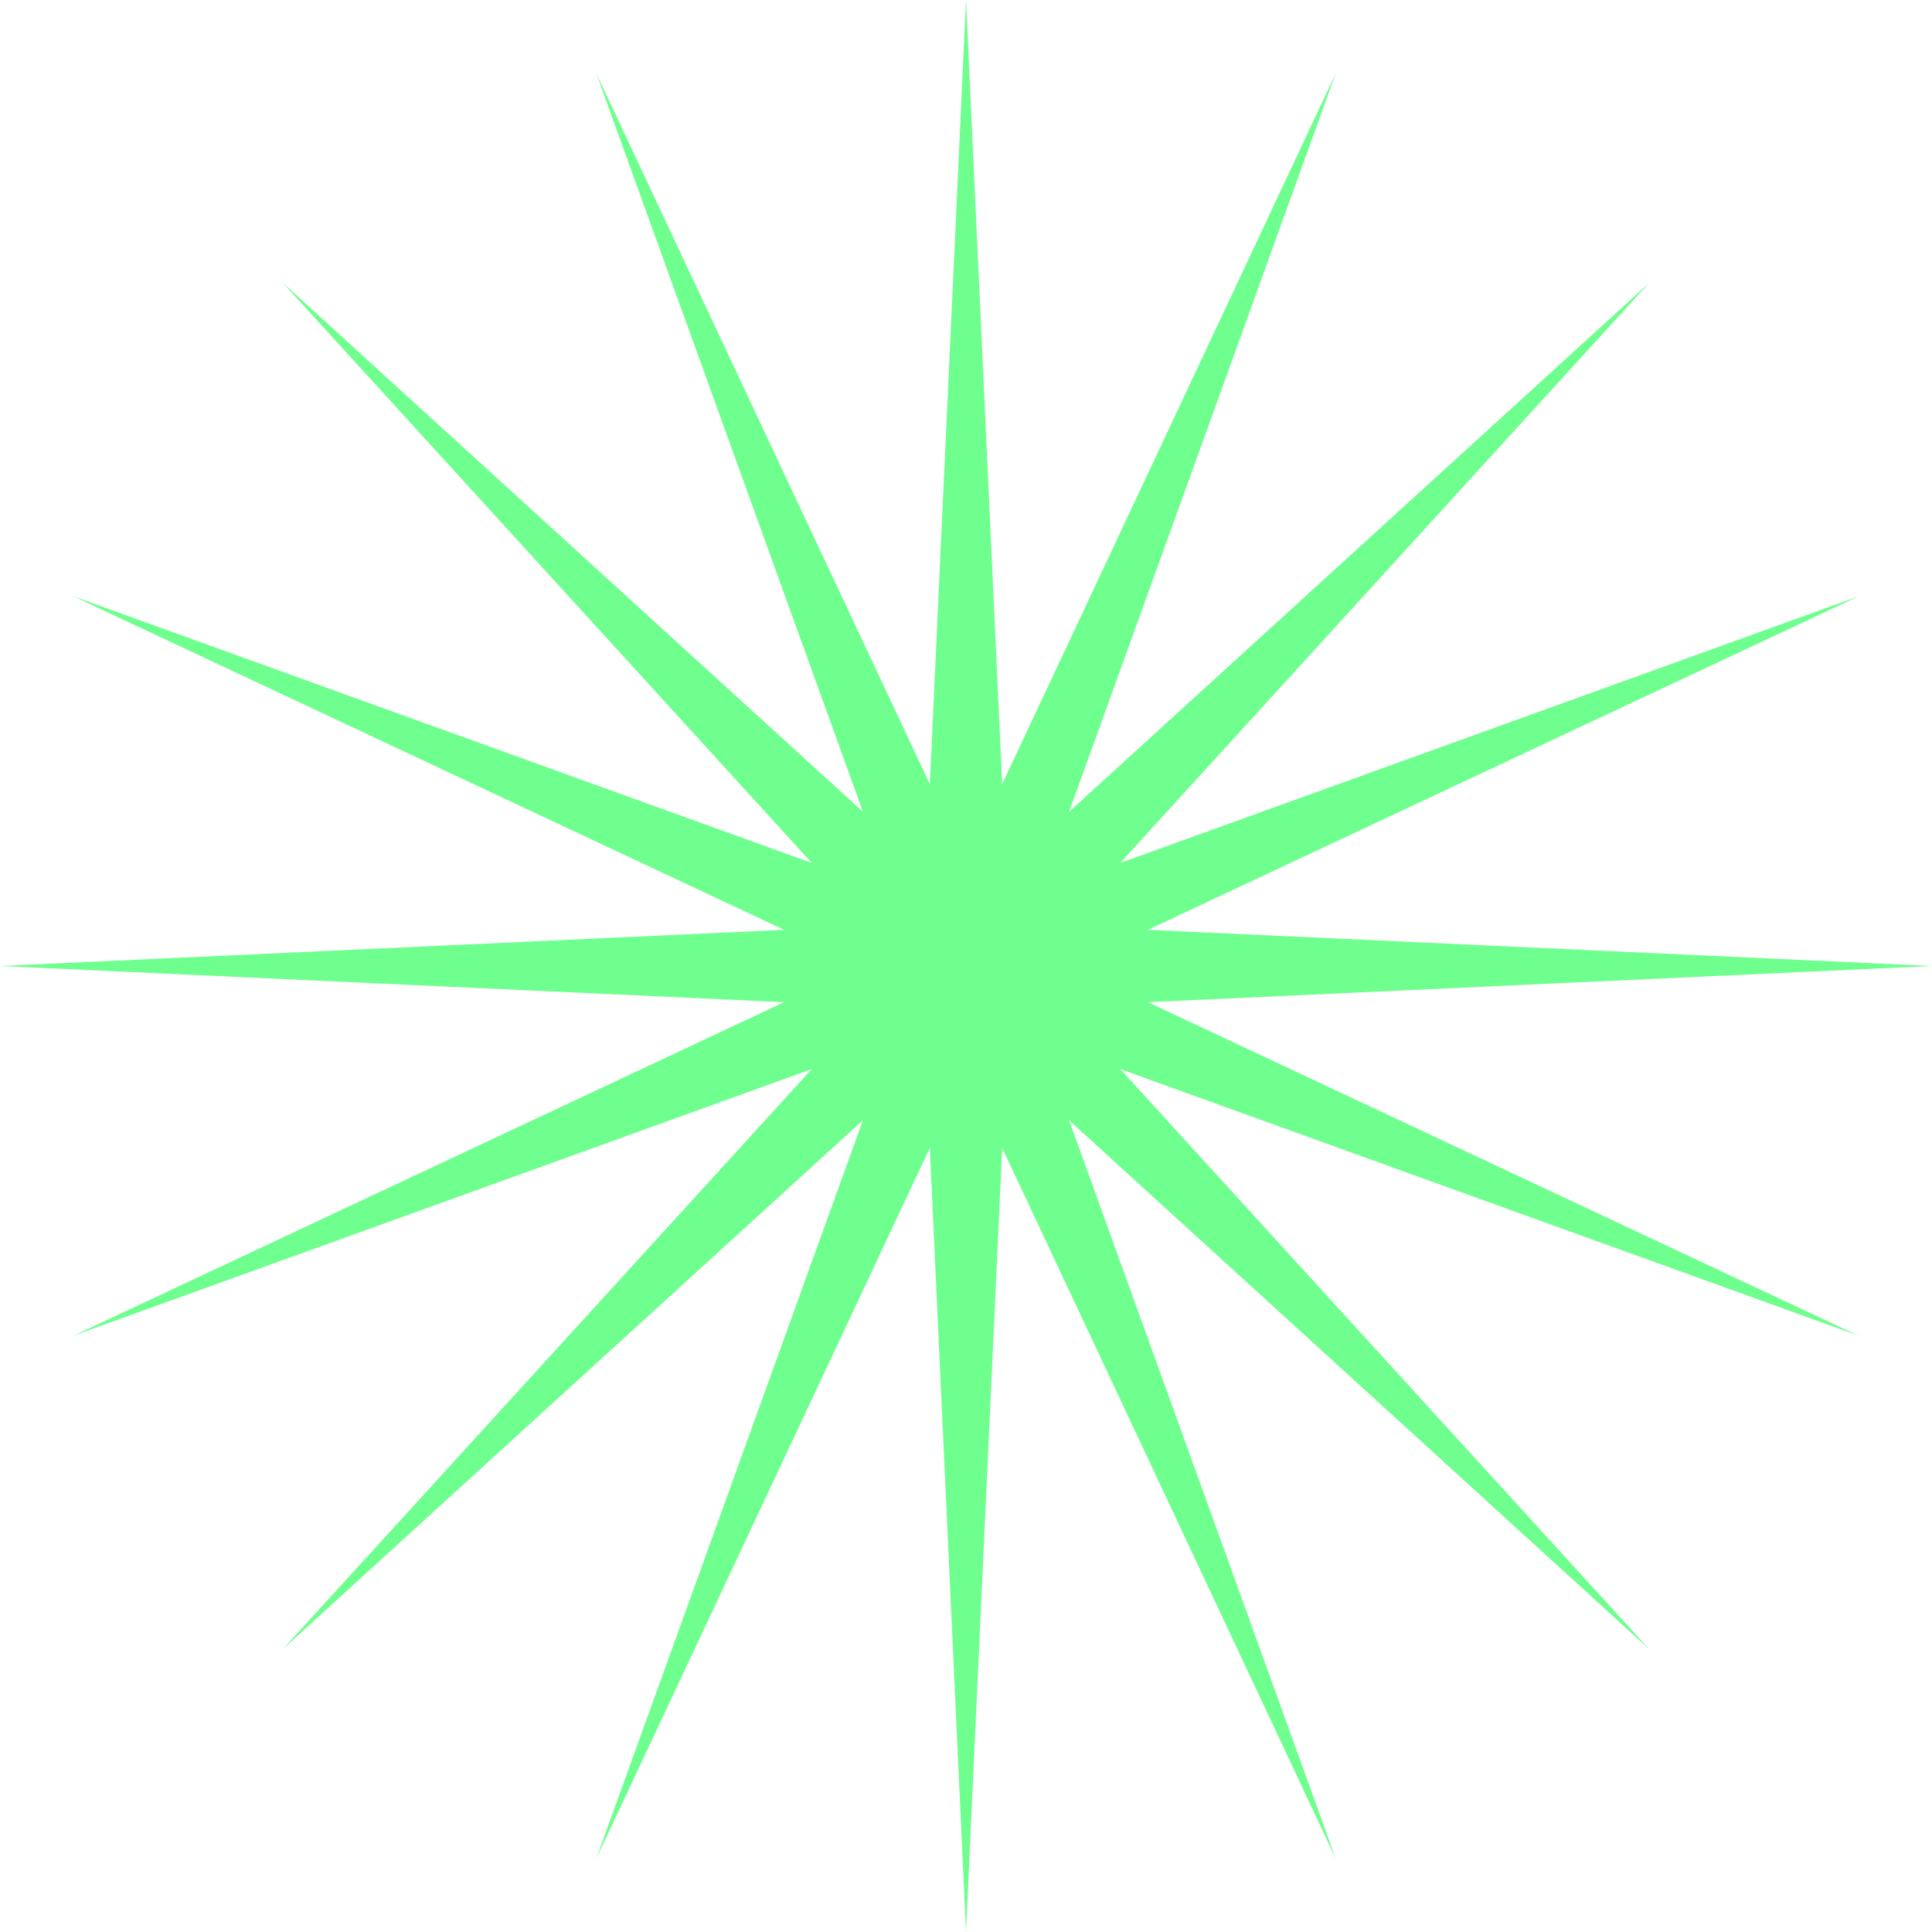 <?xml version="1.0" encoding="UTF-8"?> <svg xmlns="http://www.w3.org/2000/svg" width="65" height="65" viewBox="0 0 65 65" fill="none"> <path d="M32.5 0L33.717 26.38L44.937 2.474L35.967 27.312L55.481 9.519L37.688 29.033L62.526 20.063L38.62 31.283L65 32.5L38.62 33.717L62.526 44.937L37.688 35.967L55.481 55.481L35.967 37.688L44.937 62.526L33.717 38.62L32.5 65L31.283 38.62L20.063 62.526L29.033 37.688L9.519 55.481L27.312 35.967L2.474 44.937L26.38 33.717L0 32.5L26.38 31.283L2.474 20.063L27.312 29.033L9.519 9.519L29.033 27.312L20.063 2.474L31.283 26.38L32.5 0Z" fill="#6EFF8E"></path> </svg> 